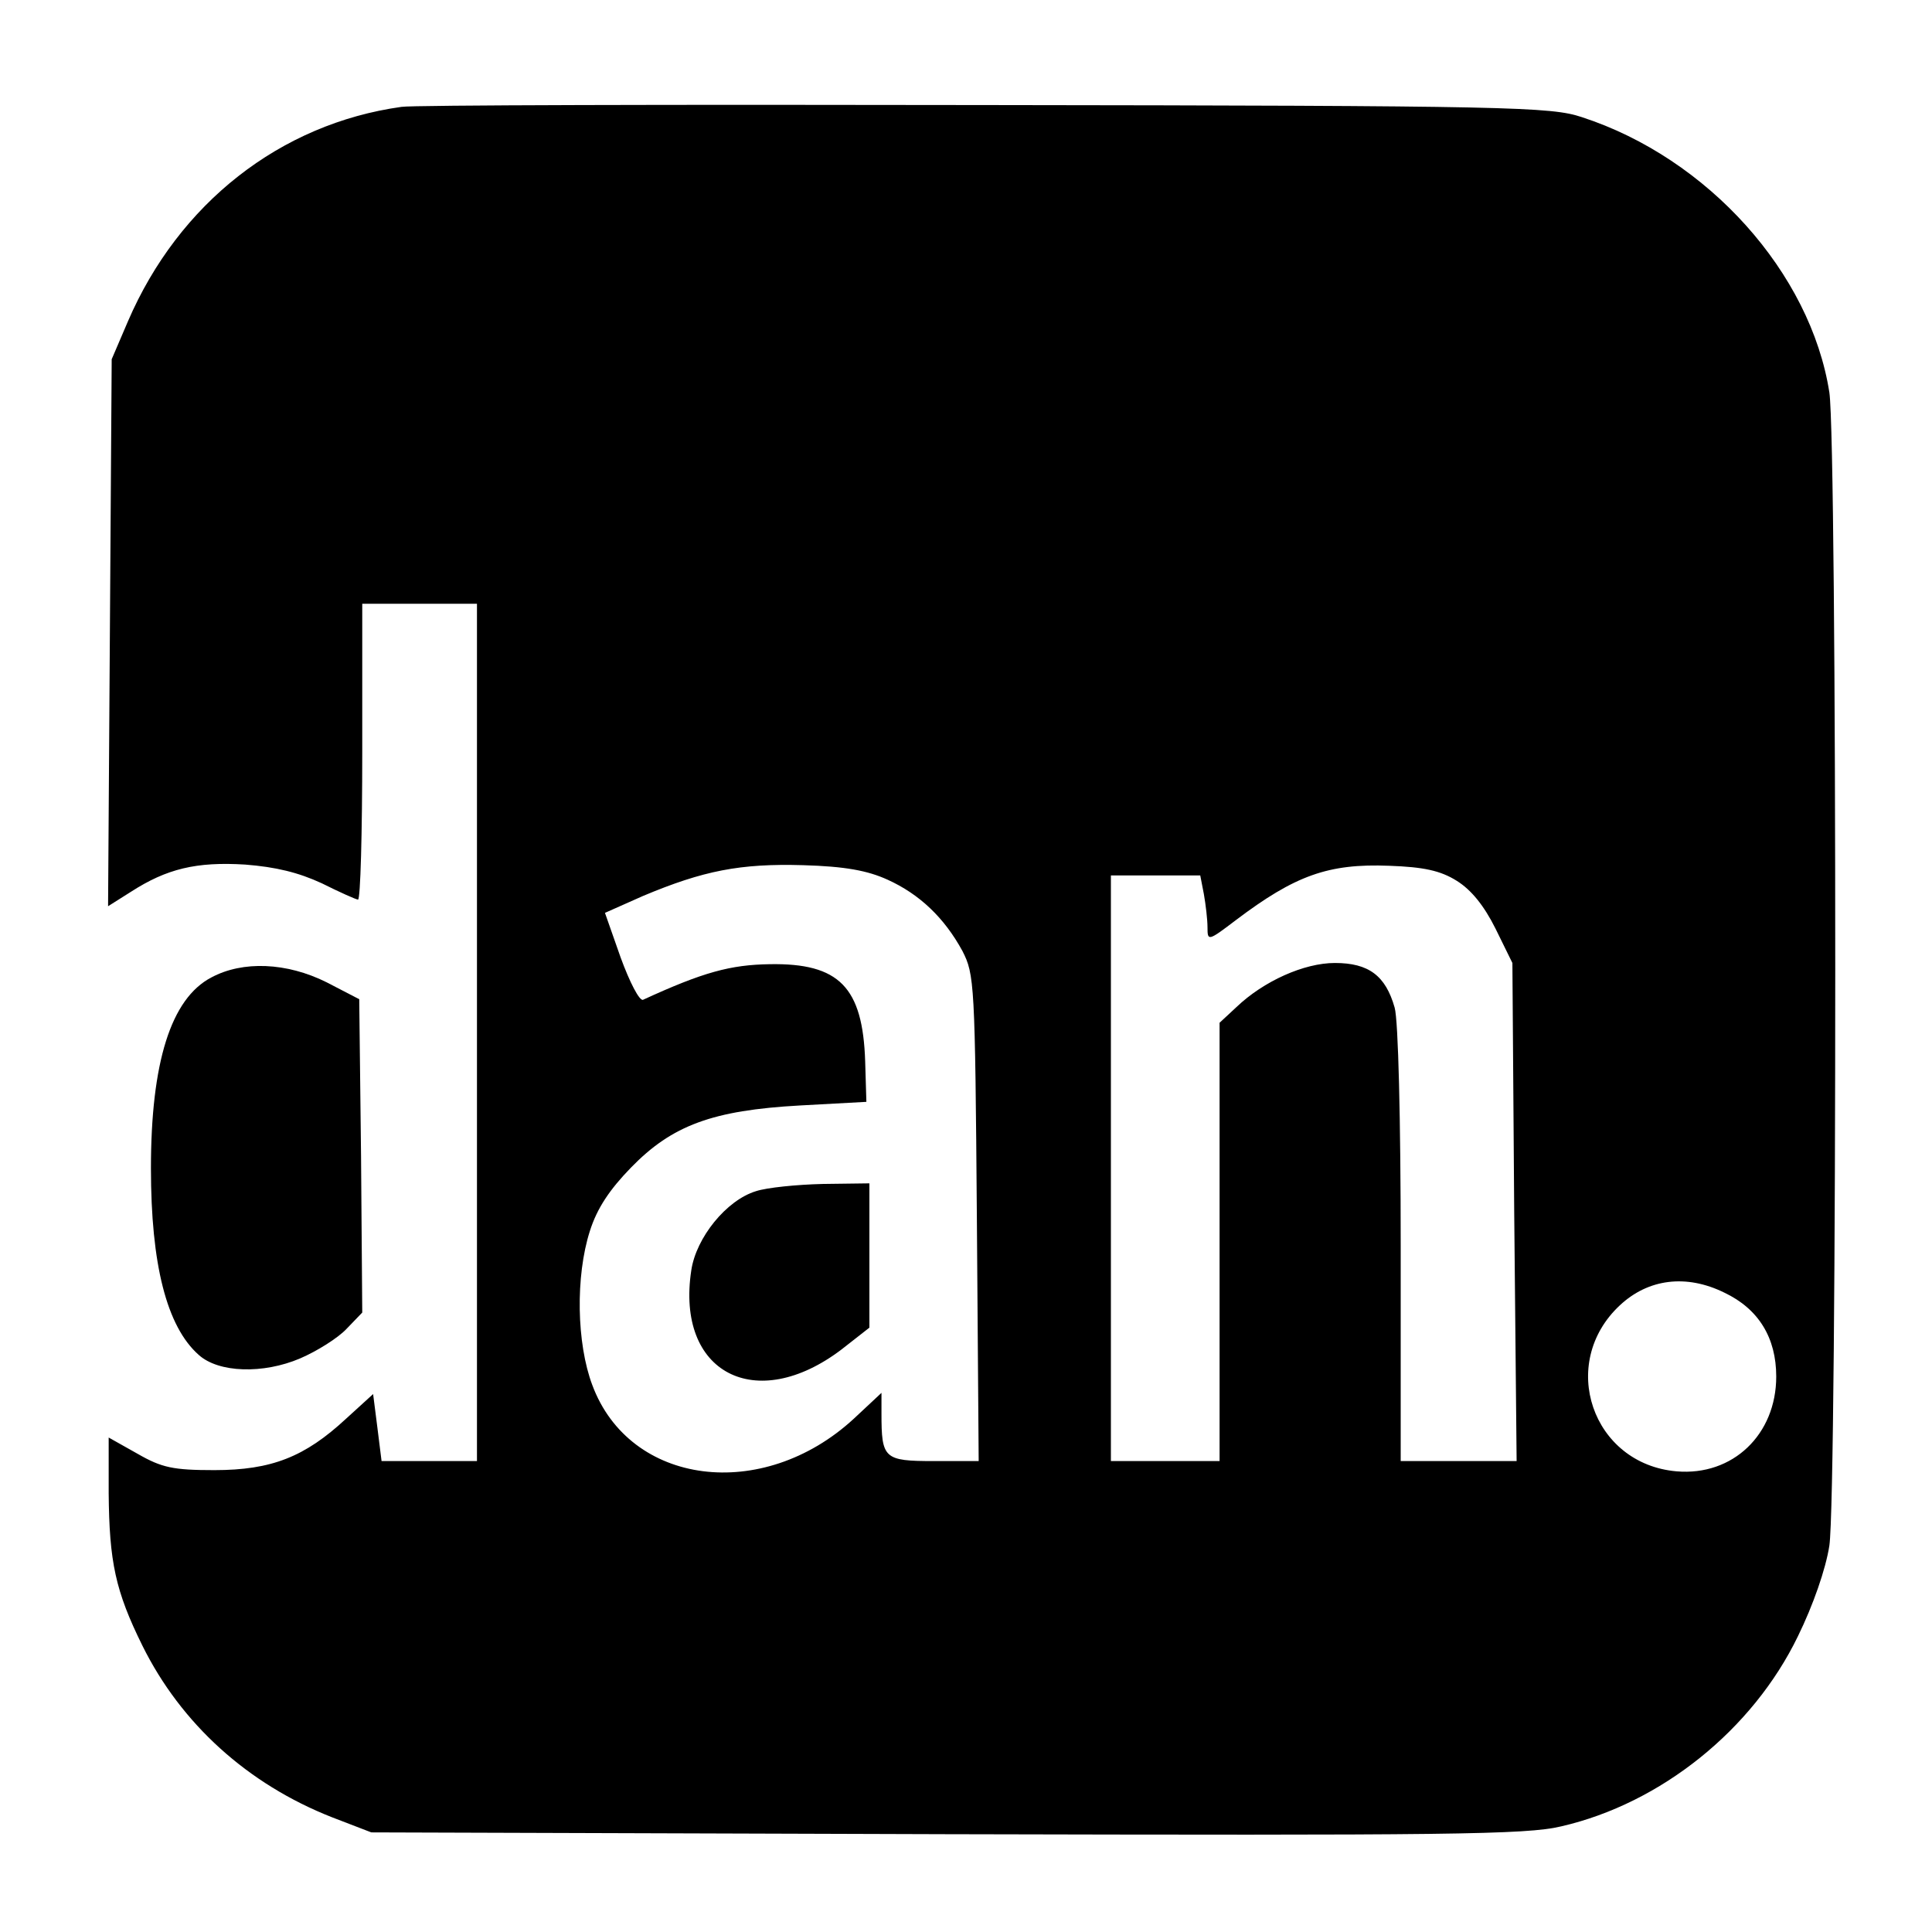 <svg version="1" xmlns="http://www.w3.org/2000/svg" width="426.667" height="426.667" viewBox="0 0 320 320"><path d="M66.5 17.7c-20.1 2.8-36.9 16-45.3 35.5l-2.7 6.3-.3 45.3-.3 45.3 3.8-2.4c5.9-3.8 10.8-5 18.9-4.5 5.1.4 8.8 1.3 12.7 3.1 3 1.5 5.7 2.7 6 2.7.4 0 .7-11 .7-24.5V100h19v142H63.2l-.7-5.6-.7-5.5-4.5 4.1c-6.8 6.3-12.3 8.5-21.8 8.5-6.8 0-8.7-.4-12.7-2.7l-4.8-2.7v9.2c.1 11.4 1.1 16.2 5.6 25.3C30 285.5 41 295.5 55 301l6.5 2.5 95.2.3c83.1.2 96.1.1 101.9-1.3 16.5-3.8 31.7-16 39.2-31.5 2.5-5.1 4.6-11.1 5.2-15 1.3-8.8 1.3-182.2 0-191-3.1-19.8-20.1-38.8-41-45.6-5.1-1.7-11.6-1.9-99-2-51.4-.1-94.8 0-96.5.3zm80.5 128c5.3 2.4 9.4 6.3 12.4 11.8 2 3.9 2.1 5.3 2.4 44.2l.3 40.3h-7.4c-8.3 0-8.7-.4-8.7-7.9v-3.4l-4.6 4.3c-15.1 13.9-37.1 11.1-43.3-5.6-2.6-6.9-2.8-18-.4-25.5 1.2-3.8 3.3-6.9 6.8-10.5 6.8-7 13.5-9.5 28-10.3l11-.6-.2-6.7c-.4-12.3-4.3-16.3-15.8-16.1-6.5.1-11 1.3-21 5.9-.6.2-2.2-2.9-3.7-7l-2.6-7.4 6.3-2.8c10-4.2 16.1-5.4 26.5-5.1 7 .2 10.7.9 14 2.4zm94.3.2c2.4 1.5 4.5 4.1 6.4 7.9l2.8 5.7.3 41.2.4 41.3H232v-35.8c0-20.7-.4-37.2-1-39.3-1.5-5.3-4.3-7.4-9.9-7.4-5.1 0-11.8 3-16.3 7.3l-2.8 2.6V242h-18v-97h14.8l.6 3.1c.3 1.7.6 4.2.6 5.5 0 2.3.1 2.3 4.7-1.2 9.8-7.4 15.3-9.4 25.4-9 5.7.2 8.5.8 11.2 2.5zm44.3 68.2c5.7 2.7 8.6 7.5 8.6 13.9 0 9.6-7.2 16.5-16.5 15.7-14-1.2-19.7-17.9-9.4-27.5 4.7-4.4 11-5.2 17.3-2.1z"/><path d="M125.2 197.3c-4.9 1.5-9.9 7.7-10.7 13.1-2.6 17 10.7 23.9 24.9 13.1l4.6-3.6V196l-7.7.1c-4.3.1-9.3.6-11.1 1.2zM35 161.9c-6.7 3.5-10 14.1-10 31.6 0 15.9 2.6 26.2 7.9 30.9 3.3 3 10.7 3.2 16.8.6 2.8-1.2 6.3-3.4 7.7-4.9l2.6-2.7-.2-26-.3-25.9-5.4-2.8c-6.6-3.3-13.9-3.6-19.1-.8z"/></svg>